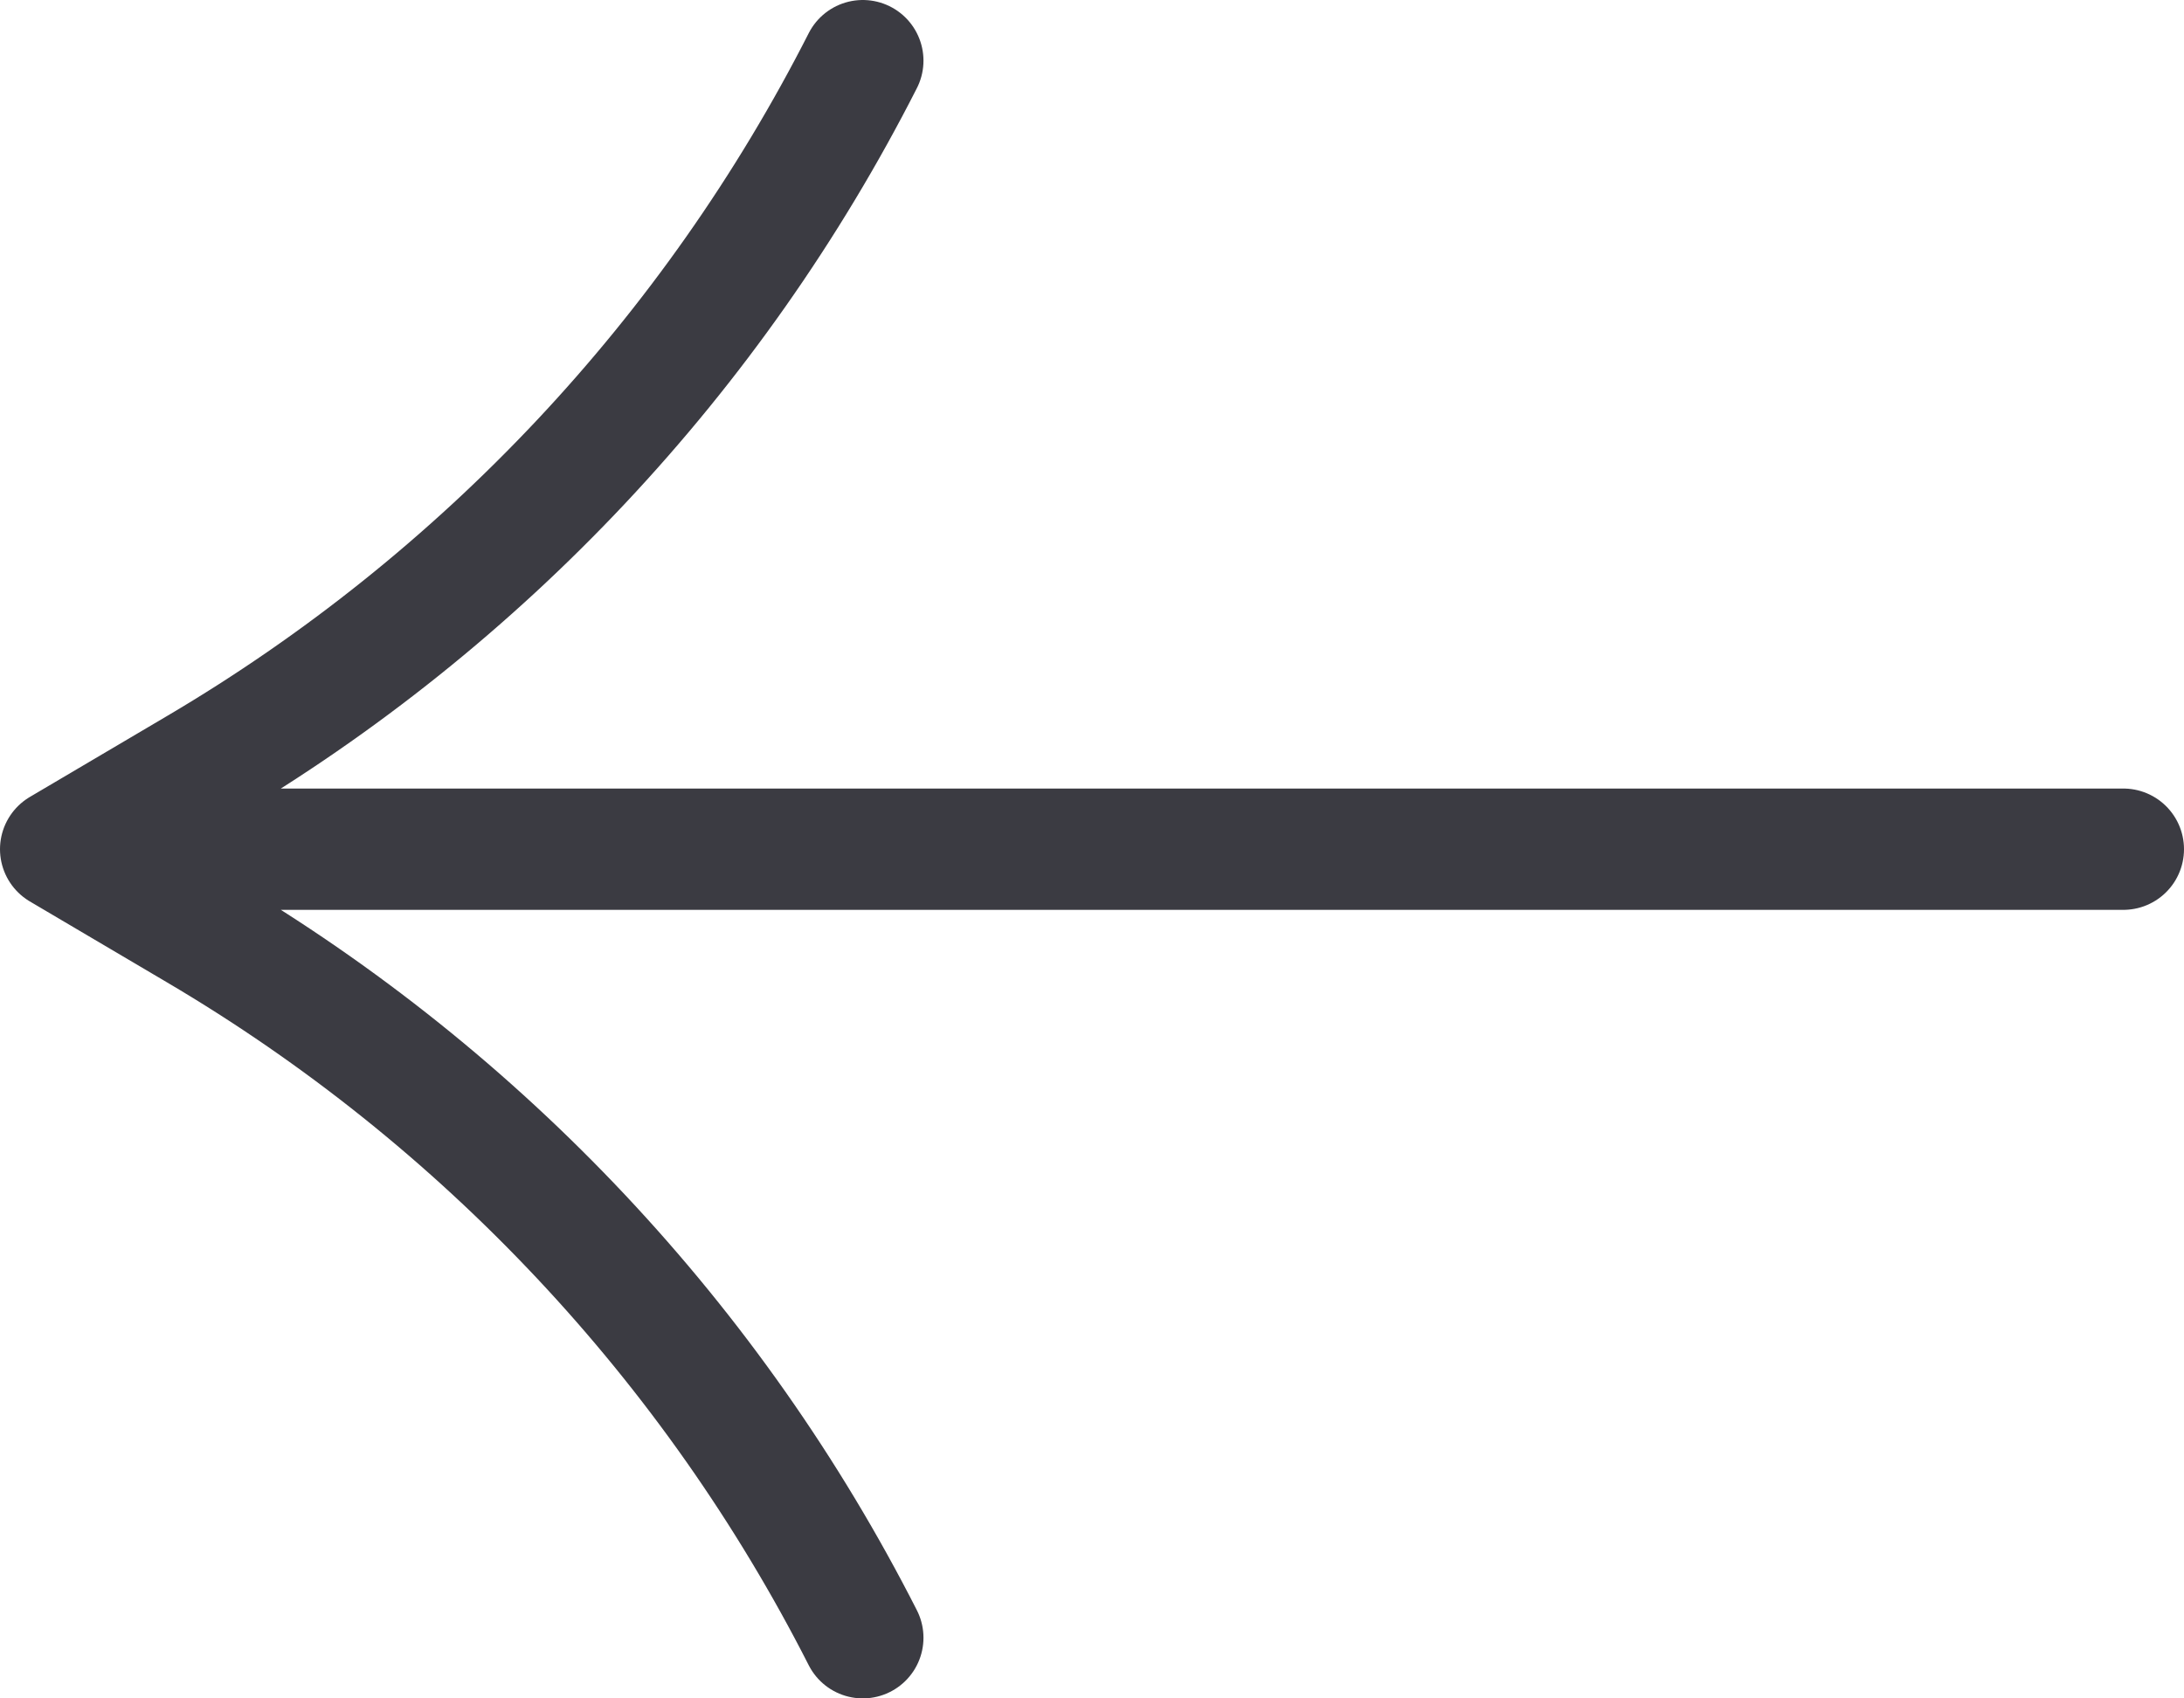<?xml version="1.0" encoding="UTF-8"?>
<svg xmlns="http://www.w3.org/2000/svg" width="36" height="28" viewBox="0 0 36 28" fill="none">
  <path d="M14.222 27V27C11.755 22.149 7.954 18.102 3.266 15.337L1 14M1 14L35 14M1 14L3.266 12.663C7.954 9.898 11.755 5.851 14.222 1V1" stroke="#3B3B42" stroke-width="2" stroke-linecap="round" stroke-linejoin="round"></path>
</svg>
